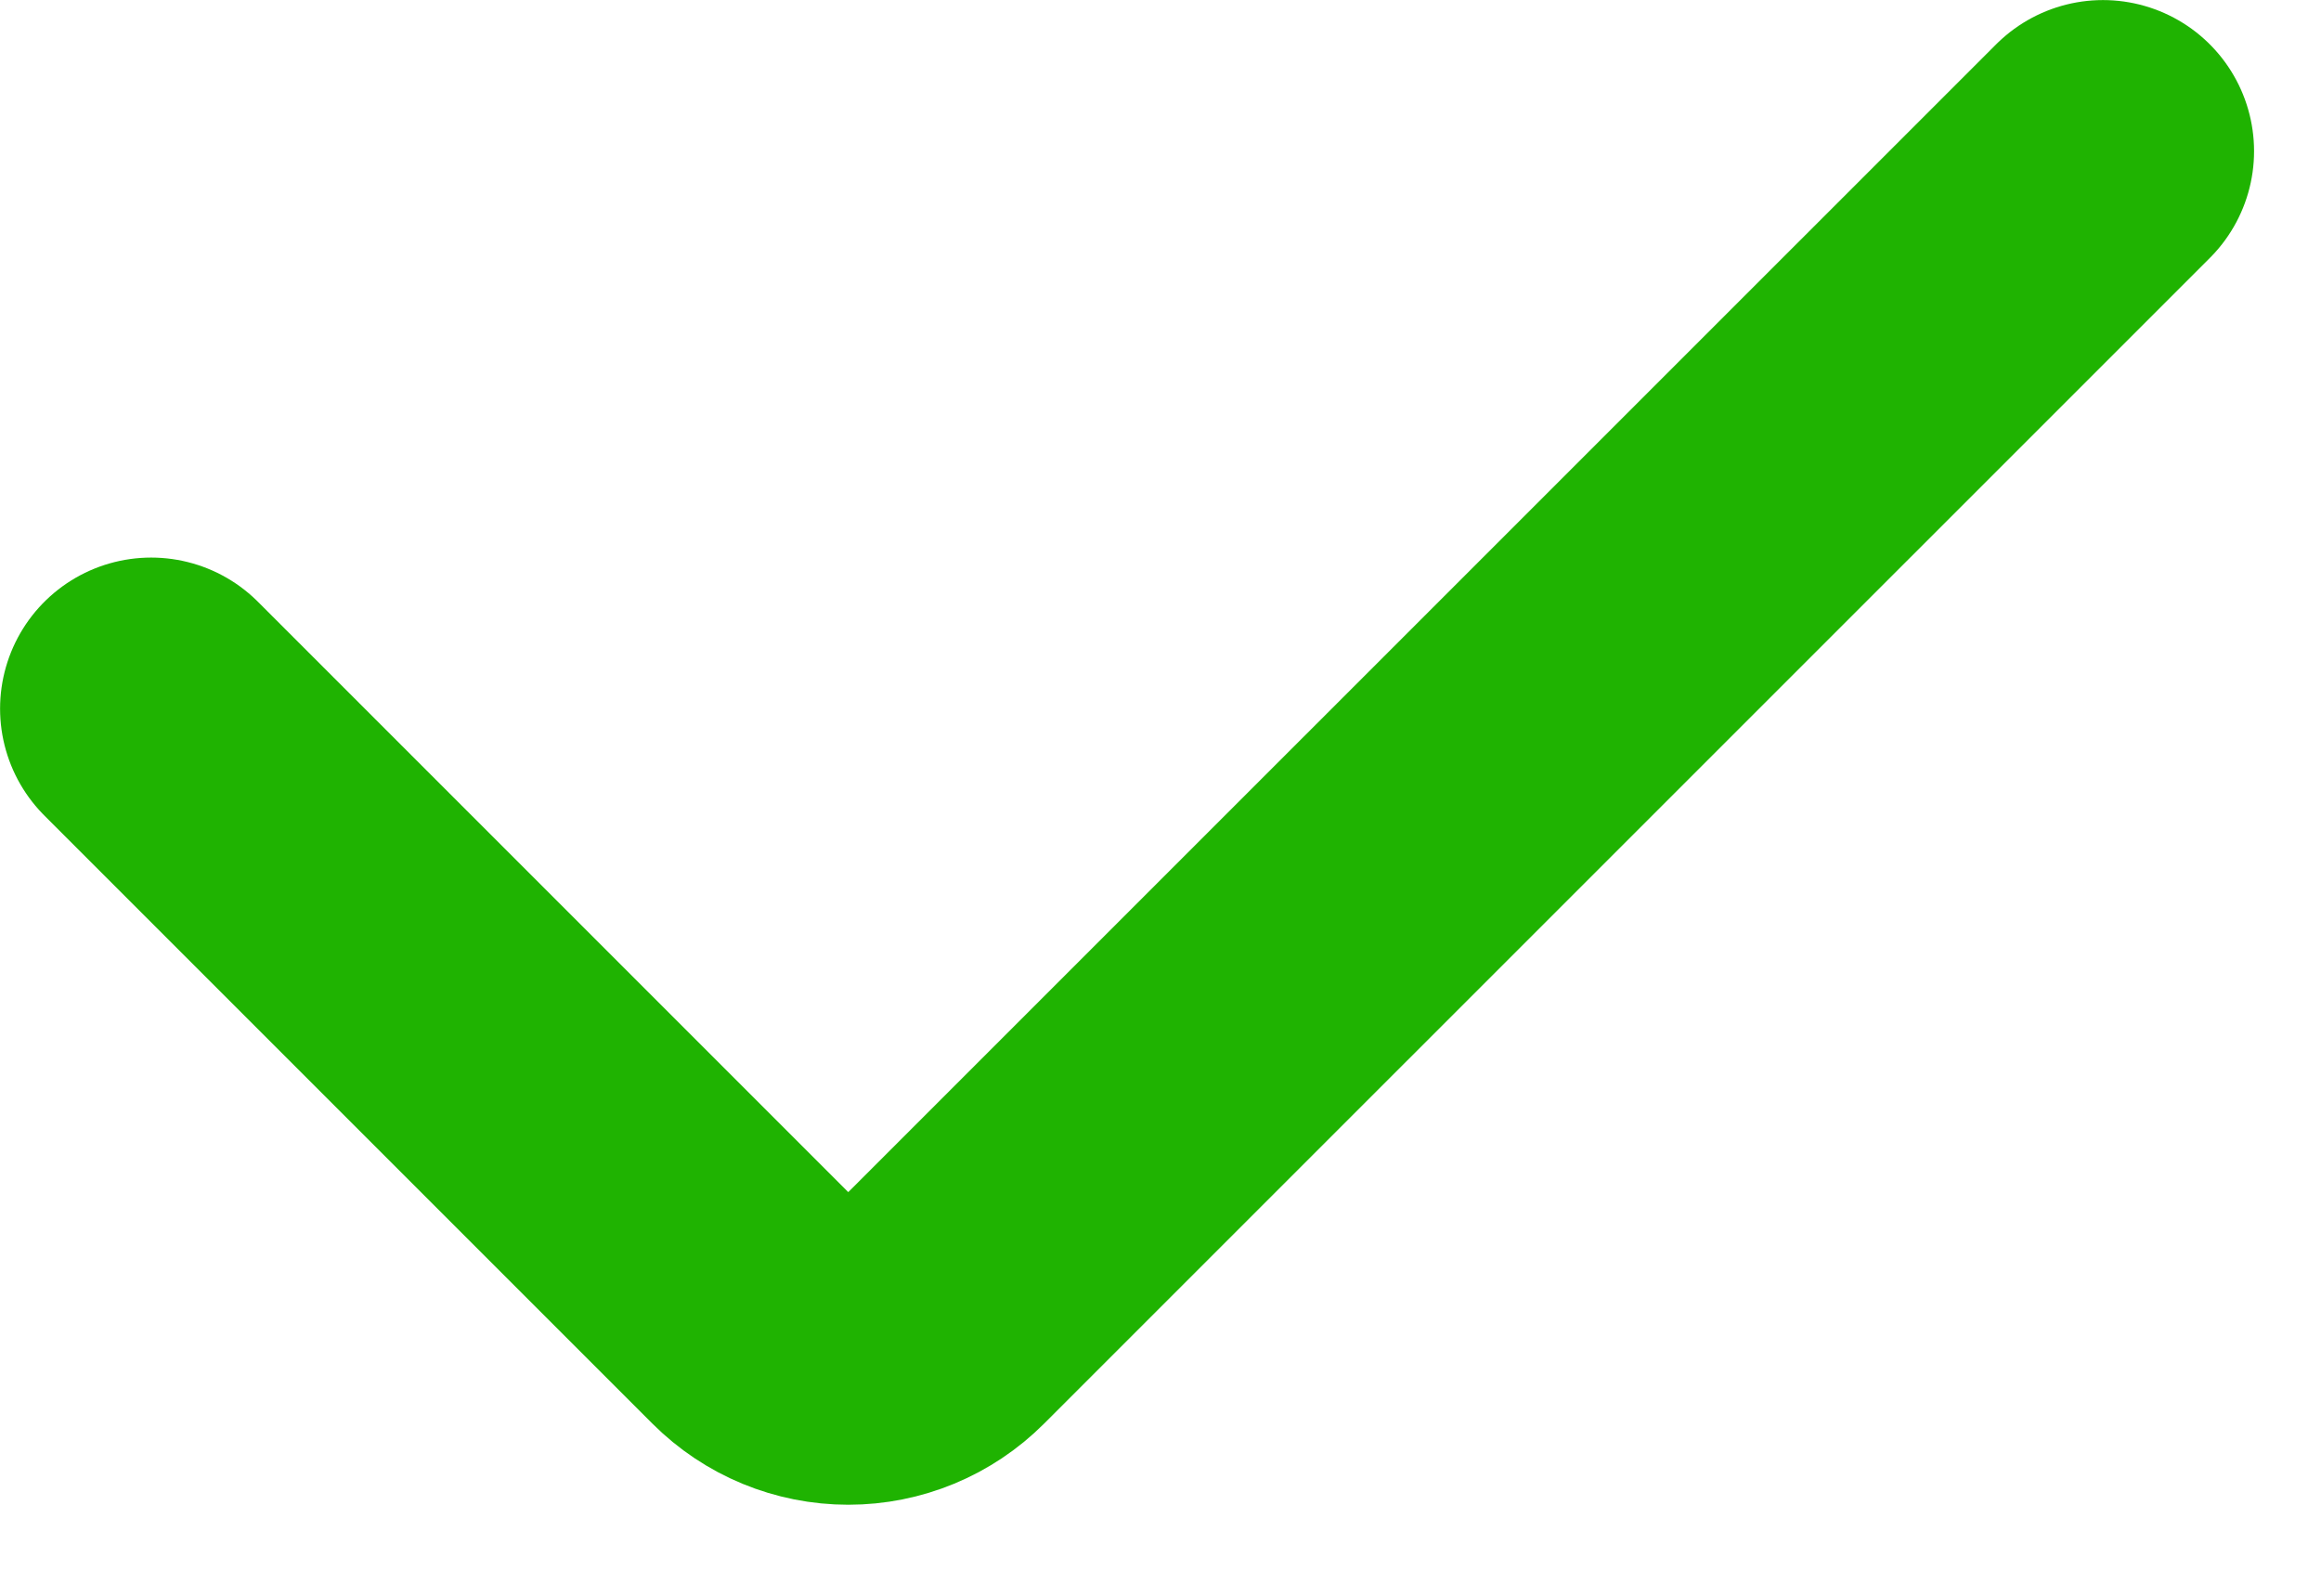 <?xml version="1.0" encoding="UTF-8"?> <svg xmlns="http://www.w3.org/2000/svg" width="16" height="11" viewBox="0 0 16 11" fill="none"><path d="M14.497 1.042L6.461 9.077C6.298 9.24 6.078 9.331 5.848 9.331C5.617 9.331 5.397 9.24 5.234 9.077L1.042 4.885" stroke="#1FB301" stroke-width="2.083" stroke-linecap="round" stroke-linejoin="round"></path></svg> 